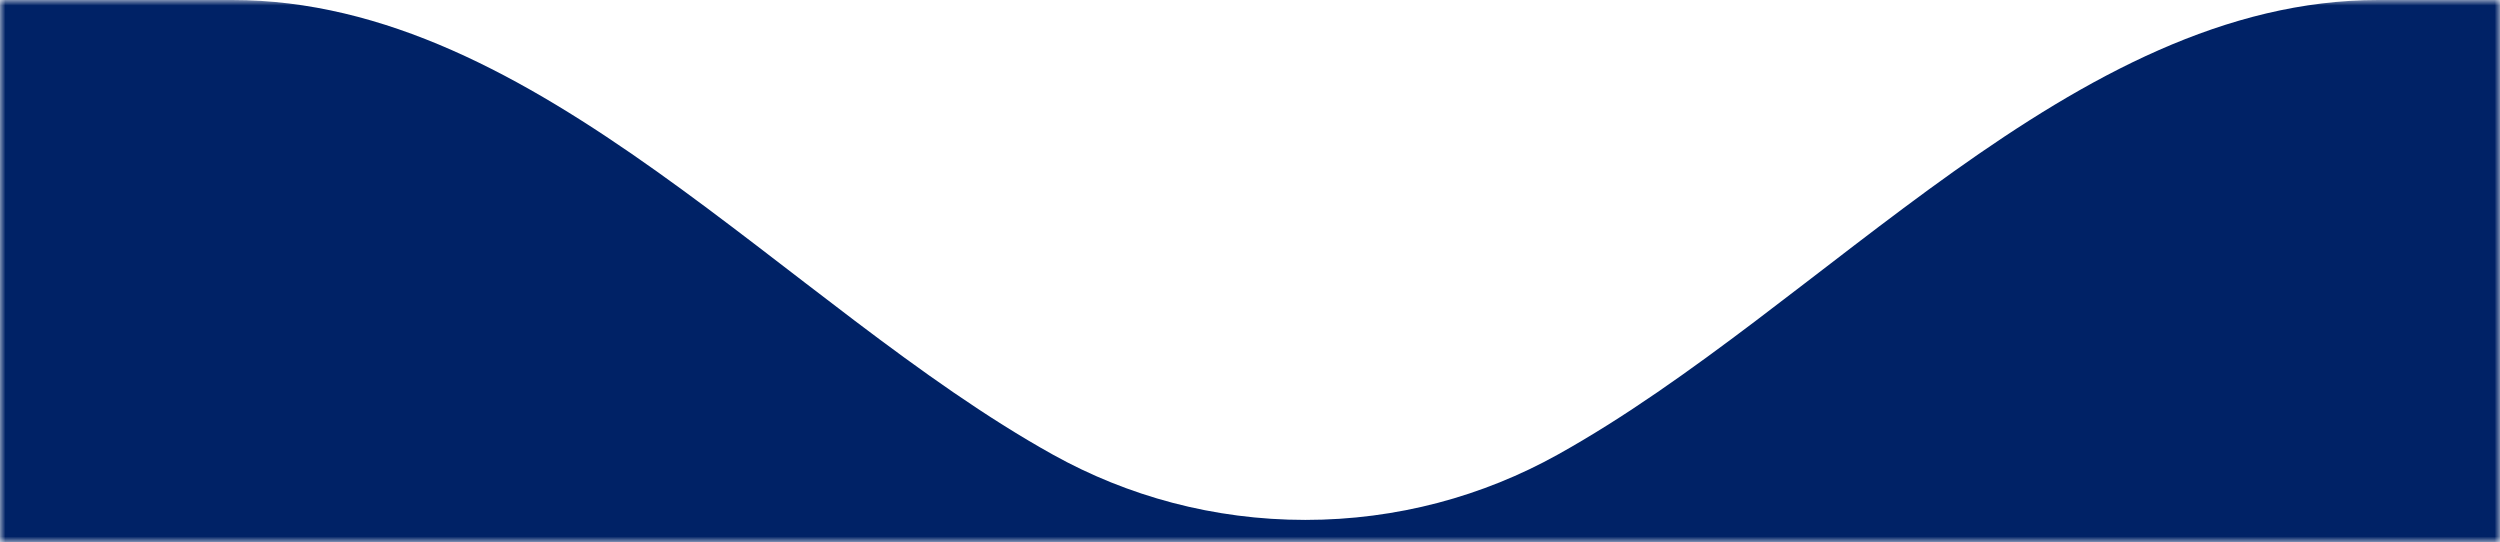 <svg width="226" height="49" viewBox="0 0 226 49" fill="none" xmlns="http://www.w3.org/2000/svg">
<mask id="mask0_1918_36934" style="mask-type:alpha" maskUnits="userSpaceOnUse" x="0" y="0" width="226" height="49">
<path d="M0 0H226V49H0V0Z" fill="#D9D9D9"/>
</mask>
<g mask="url(#mask0_1918_36934)">
<path fill-rule="evenodd" clip-rule="evenodd" d="M118 47C126.284 47 134.067 44.857 140.825 41.095C164.954 27.665 187.386 0 215 0H797C824.614 0 847 22.386 847 50V264C847 291.614 824.614 314 797 314H-571C-598.614 314 -621 291.614 -621 264V50C-621 22.386 -598.614 0 -571 0H21C48.614 0 71.046 27.665 95.175 41.095C101.933 44.857 109.716 47 118 47Z" fill="#002266"/>
</g>
</svg>
